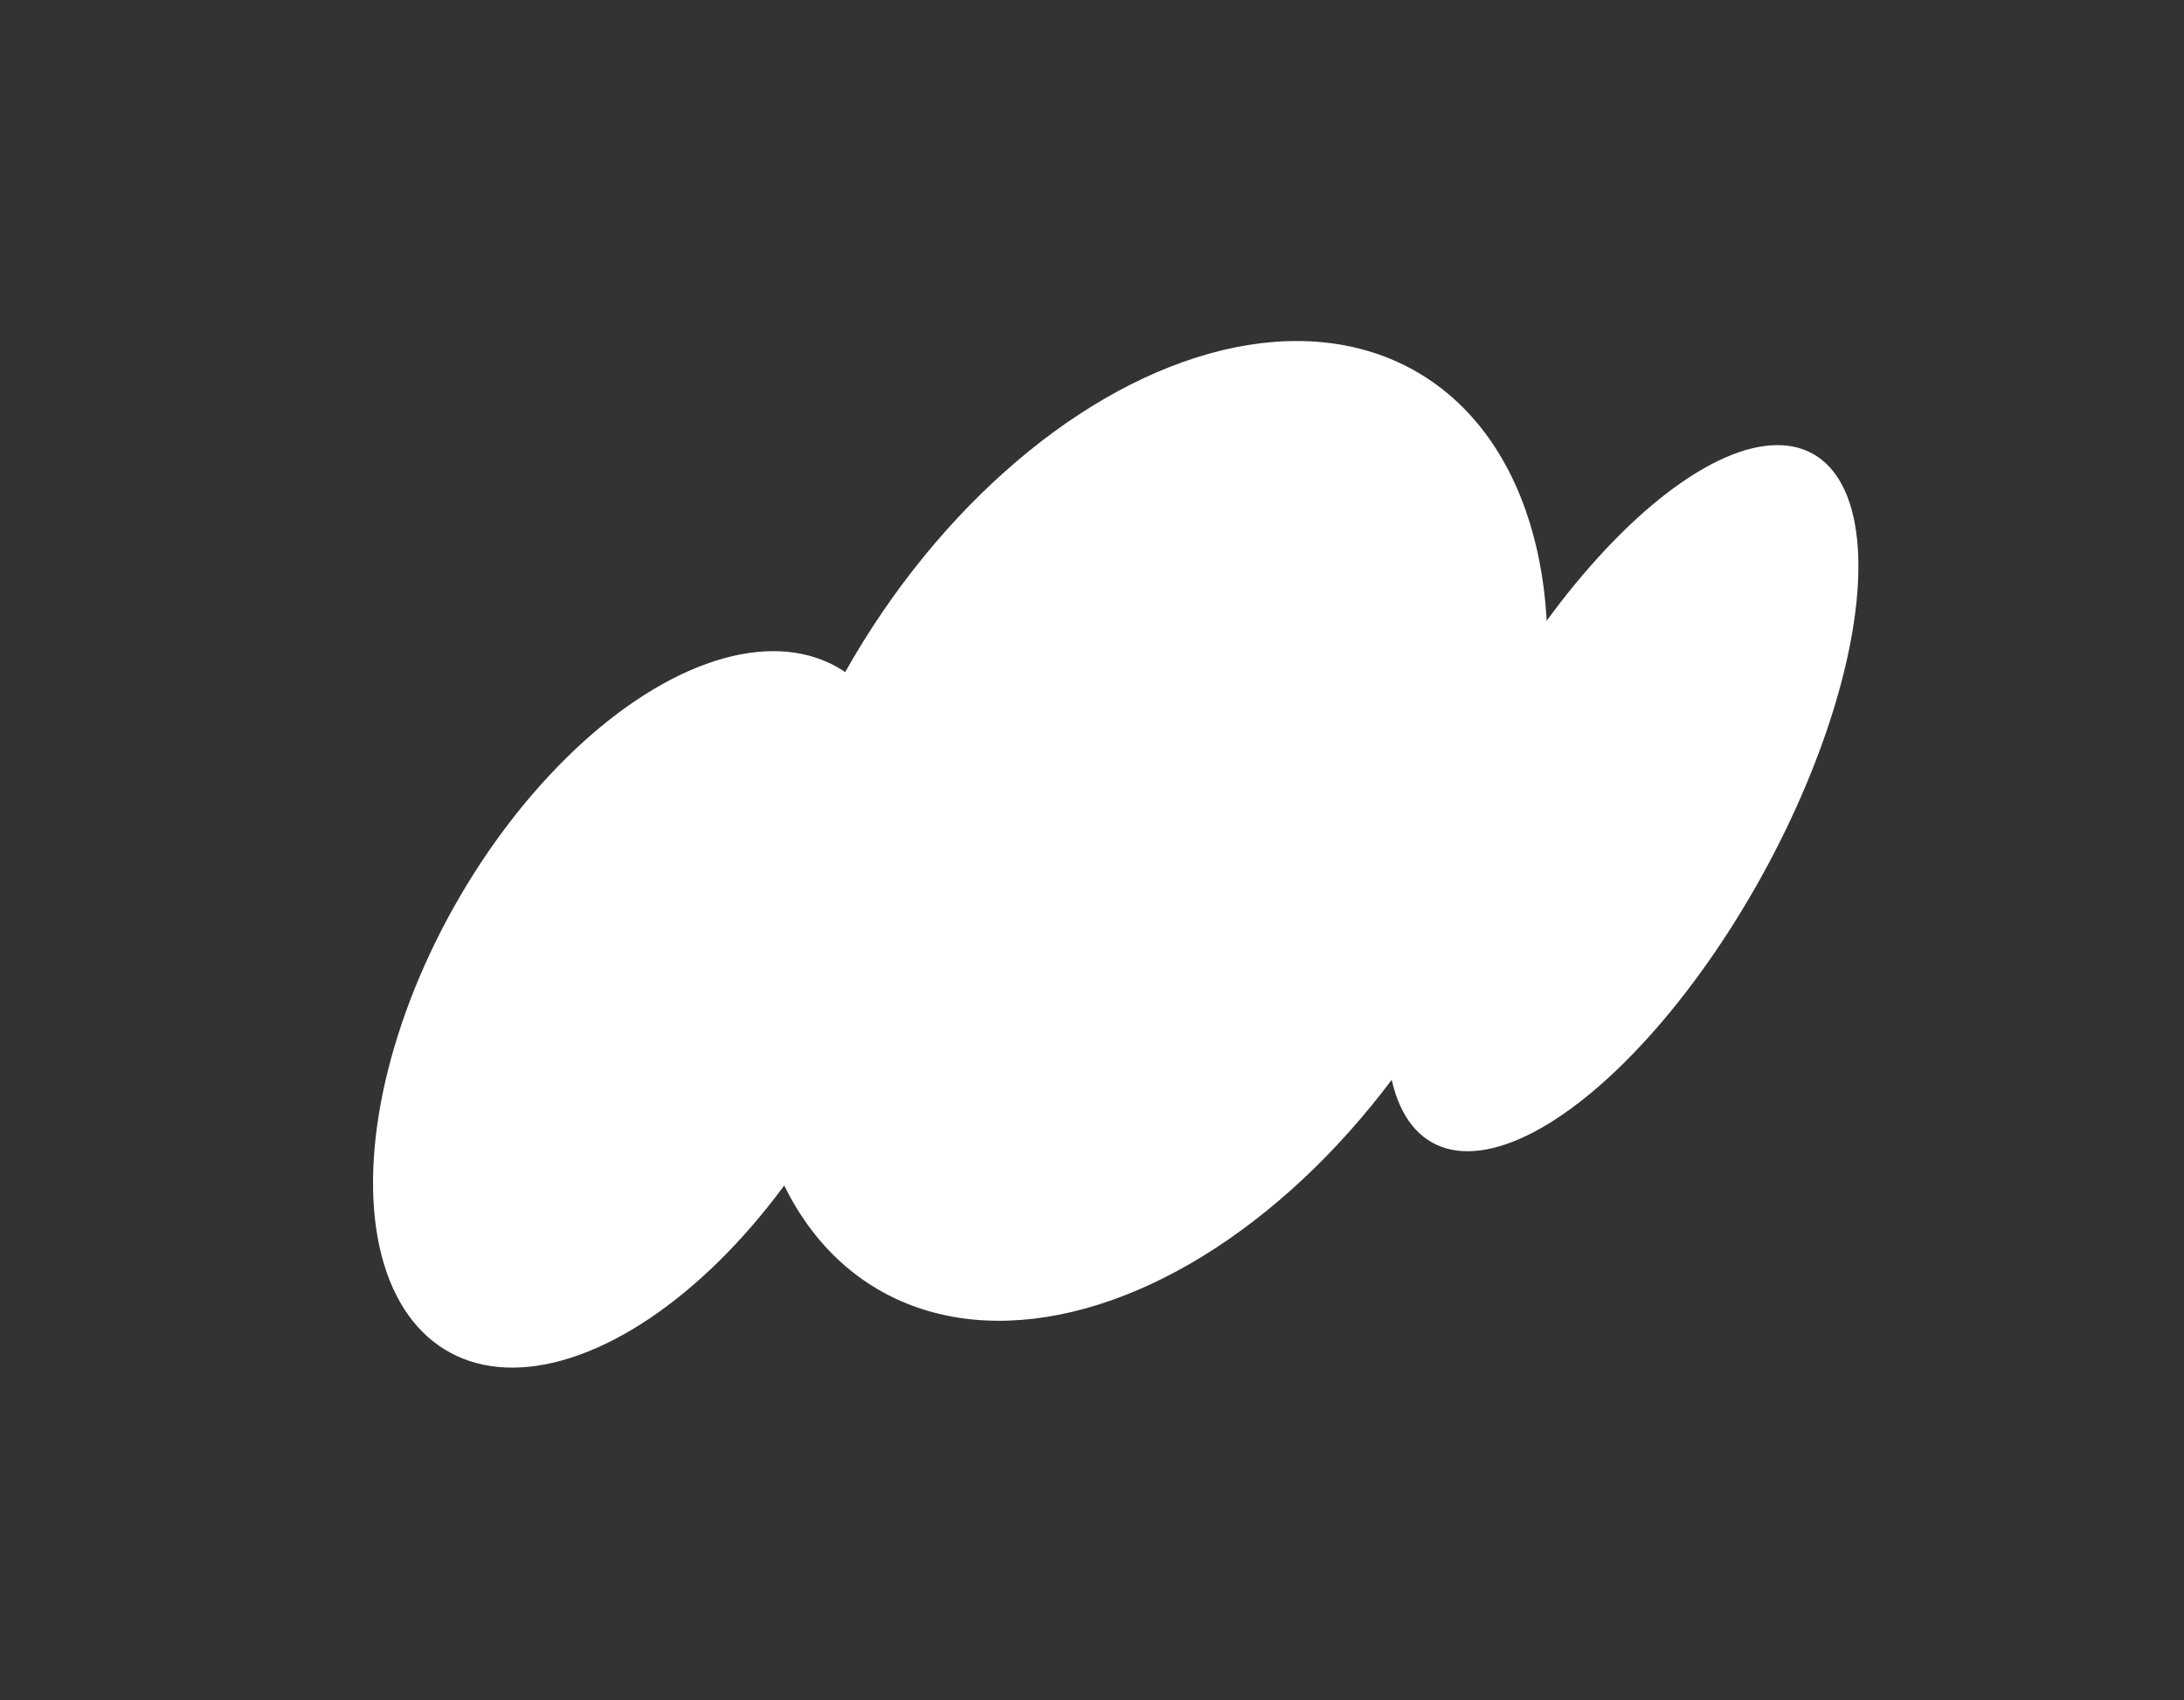 <?xml version="1.0" encoding="UTF-8"?> <svg xmlns="http://www.w3.org/2000/svg" width="1052" height="819" viewBox="0 0 1052 819" fill="none"><rect x="0" y="0" width="1052" height="819" fill="#333333" stroke="none"/><ellipse cx="161.316" cy="261.948" rx="161.316" ry="261.948" transform="matrix(-0.928 -0.43 0.462 -0.861 581.578 695.141)" fill="white"></ellipse><ellipse cx="101.431" cy="193.909" rx="101.431" ry="193.909" transform="matrix(-0.928 -0.43 0.462 -0.861 314.176 696.785)" fill="white"></ellipse><ellipse cx="75.293" cy="193.909" rx="75.293" ry="193.909" transform="matrix(-0.928 -0.43 0.462 -0.861 761.836 583.809)" fill="white"></ellipse></svg> 